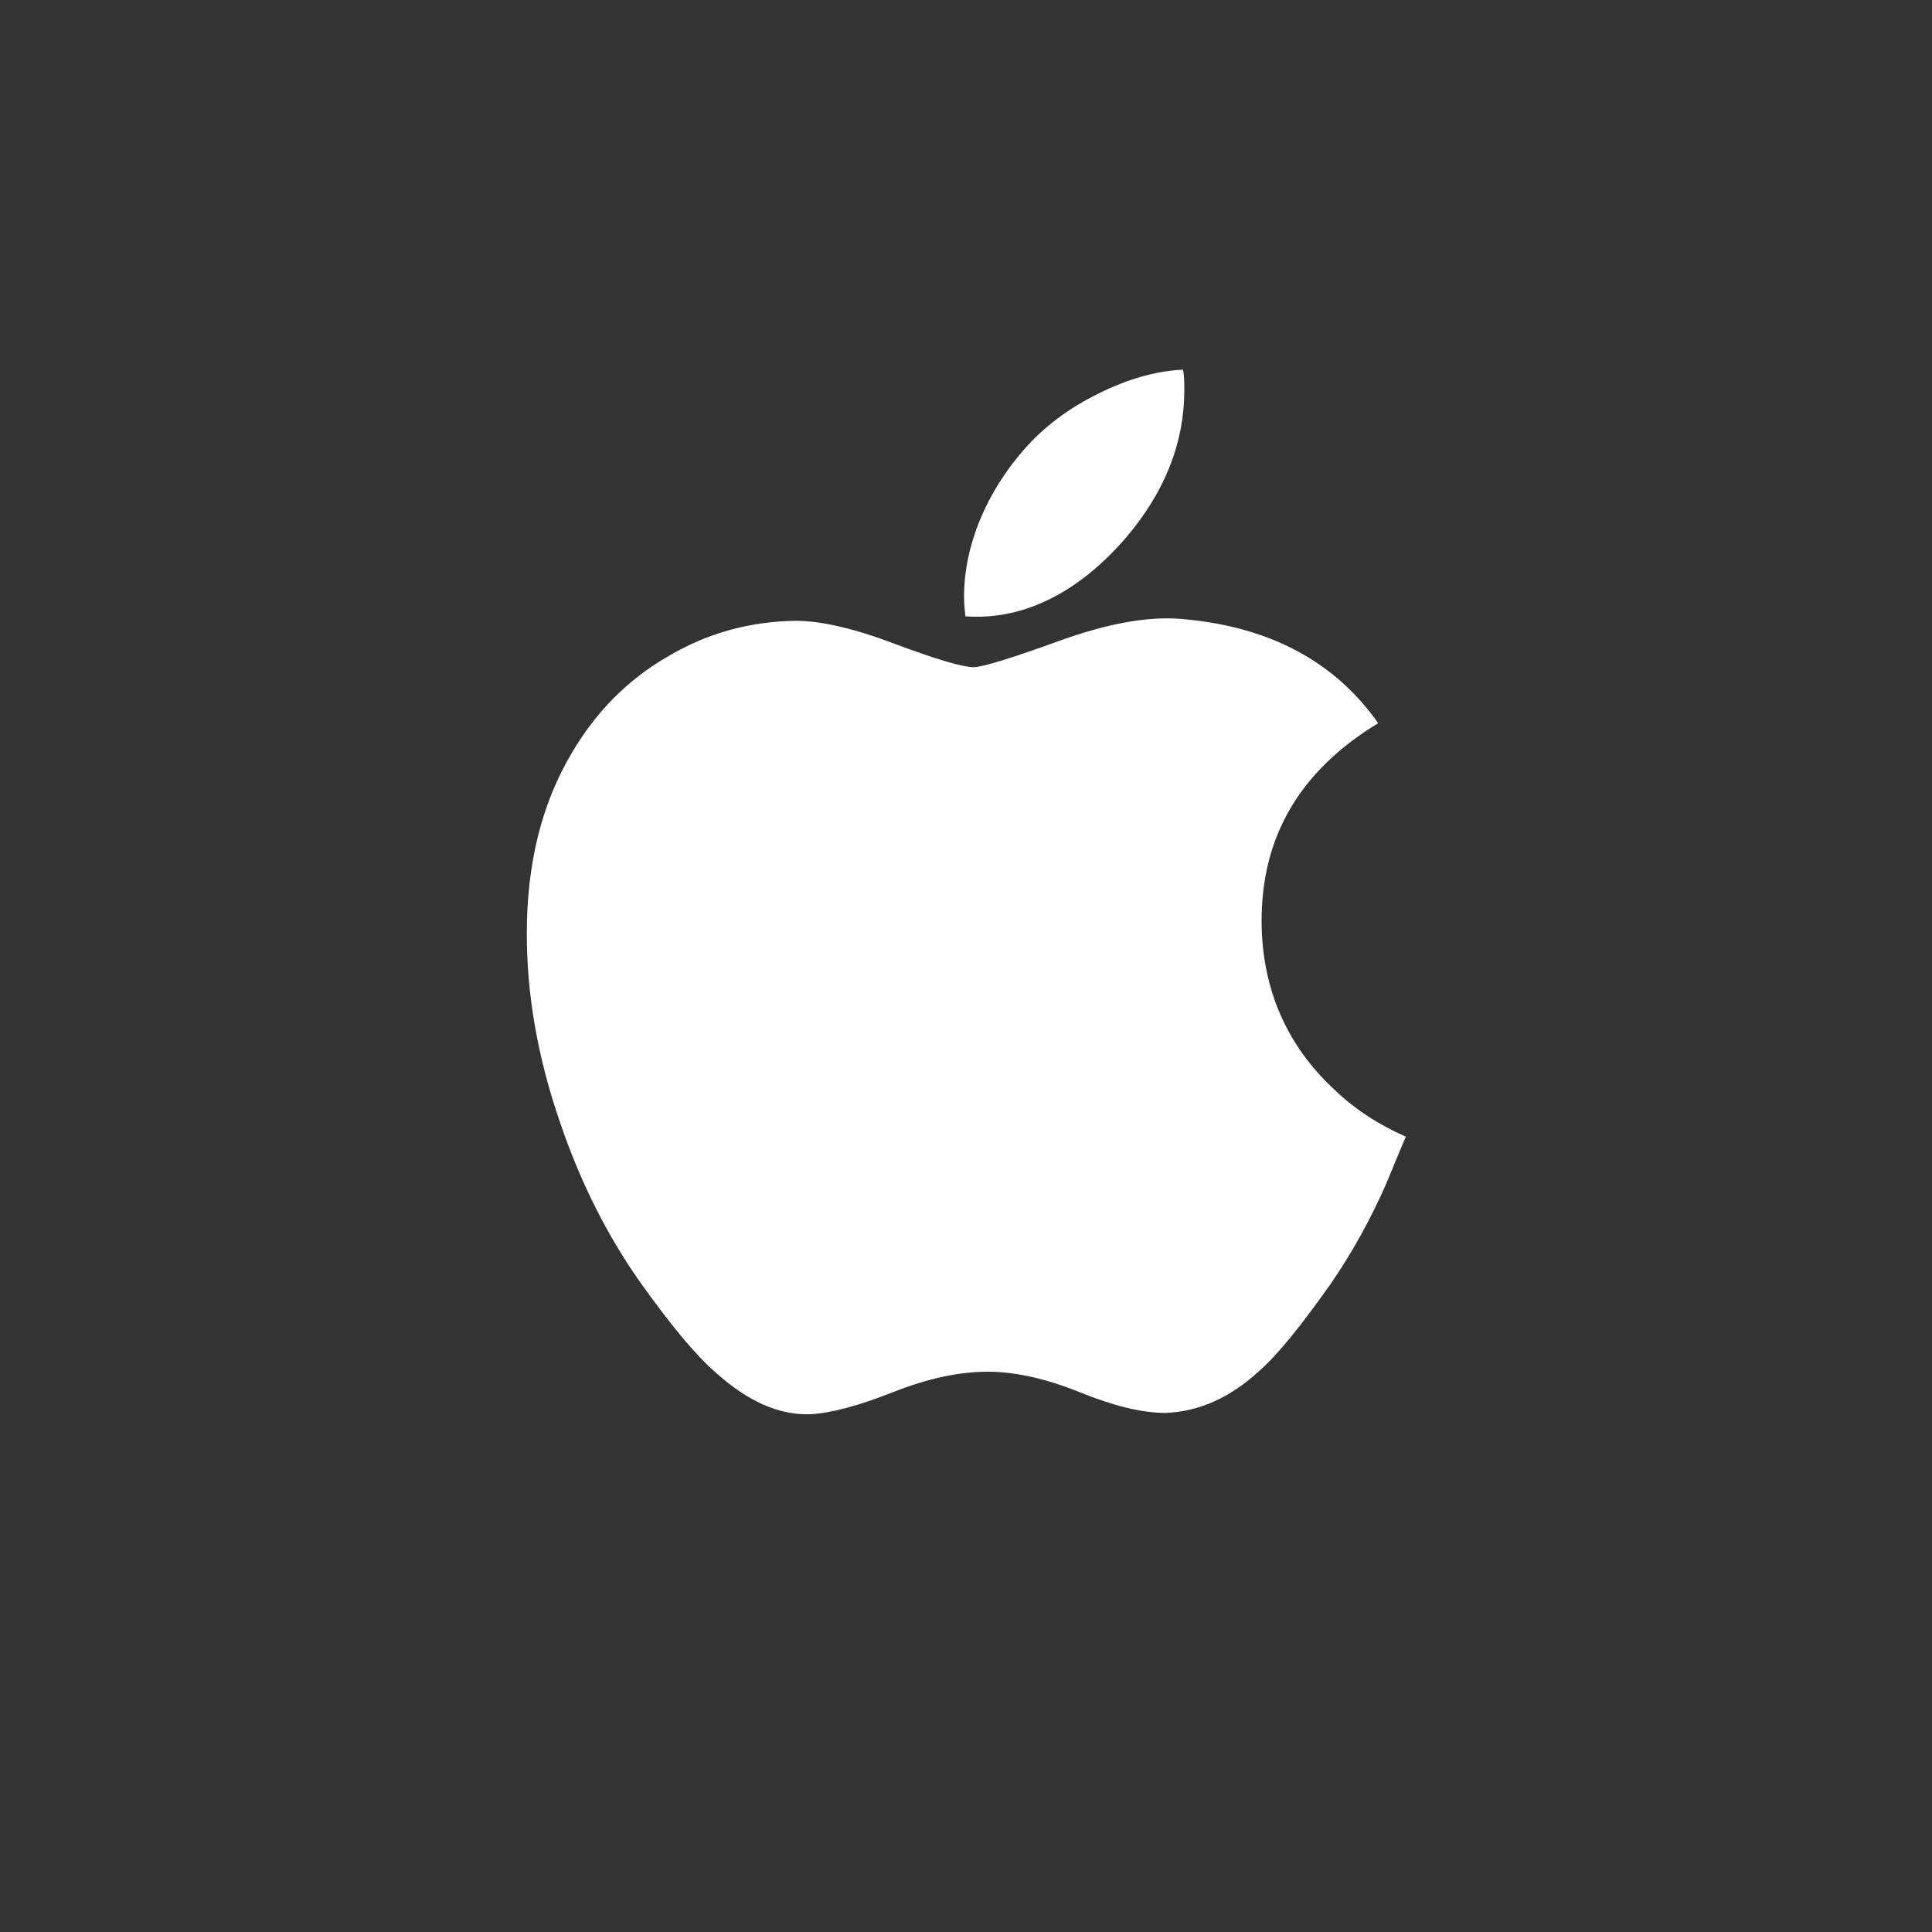 <?xml version="1.0" encoding="utf-8"?>
<!-- Generator: Adobe Illustrator 19.0.0, SVG Export Plug-In . SVG Version: 6.00 Build 0)  -->
<svg version="1.1"
	 id="svg2" xmlns:inkscape="http://www.inkscape.org/namespaces/inkscape" xmlns:cc="http://creativecommons.org/ns#" xmlns:dc="http://purl.org/dc/elements/1.1/" xmlns:sodipodi="http://sodipodi.sourceforge.net/DTD/sodipodi-0.dtd" xmlns:rdf="http://www.w3.org/1999/02/22-rdf-syntax-ns#" xmlns:svg="http://www.w3.org/2000/svg" sodipodi:docname="Apple_1998.svg" inkscape:version="0.91 r13725"
	 xmlns="http://www.w3.org/2000/svg" xmlns:xlink="http://www.w3.org/1999/xlink" x="0px" y="0px" viewBox="0 0 300 300"
	 style="enable-background:new 0 0 300 300;" xml:space="preserve">
<rect x="0" y="0" width="300" height="300" fill="#333333" stroke="none"/>
<style type="text/css">
	.st0{fill:#FFFFFF;}
</style>
<sodipodi:namedview  id="namedview6" bordercolor="#666666" guidetolerance="10" borderopacity="1" pagecolor="#ffffff" inkscape:cy="964.94669" showgrid="false" inkscape:zoom="0.1767767" objecttolerance="10" inkscape:cx="-1066.5045" gridtolerance="10" inkscape:window-height="705" inkscape:pageopacity="0" inkscape:window-maximized="1" inkscape:window-x="-8" inkscape:pageshadow="2" inkscape:window-y="-8" inkscape:current-layer="svg2" inkscape:window-width="1366">
	</sodipodi:namedview>
<path id="path4" inkscape:connector-curvature="0" class="st0" d="M215.3,183.7c-2.5,5.7-5.4,10.9-8.7,15.7
	c-4.6,6.5-8.3,11.1-11.2,13.6c-4.5,4.1-9.3,6.2-14.4,6.4c-3.7,0-8.1-1.1-13.3-3.2c-5.2-2.1-10-3.2-14.3-3.2c-4.6,0-9.5,1.1-14.8,3.2
	c-5.3,2.1-9.5,3.2-12.7,3.4c-4.9,0.2-9.8-2-14.8-6.5c-3.1-2.7-7-7.4-11.7-14c-5-7.1-9.2-15.3-12.4-24.7c-3.5-10.1-5.2-19.9-5.2-29.4
	c0-10.9,2.3-20.2,7-28.1c3.7-6.3,8.6-11.3,14.8-14.9c6.2-3.7,12.8-5.5,20-5.6c3.9,0,9.1,1.2,15.4,3.6c6.4,2.4,10.5,3.6,12.2,3.6
	c1.3,0,5.9-1.4,13.6-4.2c7.3-2.6,13.4-3.7,18.5-3.3c13.6,1.1,23.9,6.5,30.7,16.2c-12.2,7.4-18.2,17.7-18.1,31
	c0.1,10.3,3.9,19,11.2,25.8c3.3,3.2,7.1,5.6,11.2,7.4C217.3,178.8,216.3,181.3,215.3,183.7L215.3,183.7z M183.9,60.6
	c0,8.1-3,15.7-8.9,22.7c-7.1,8.3-15.7,13.1-25.1,12.4c-0.1-1-0.2-2-0.2-3.1c0-7.8,3.4-16.1,9.4-22.9c3-3.4,6.8-6.3,11.5-8.6
	c4.6-2.3,9-3.5,13.1-3.7C183.9,58.4,183.9,59.5,183.9,60.6L183.9,60.6z"/>
</svg>
